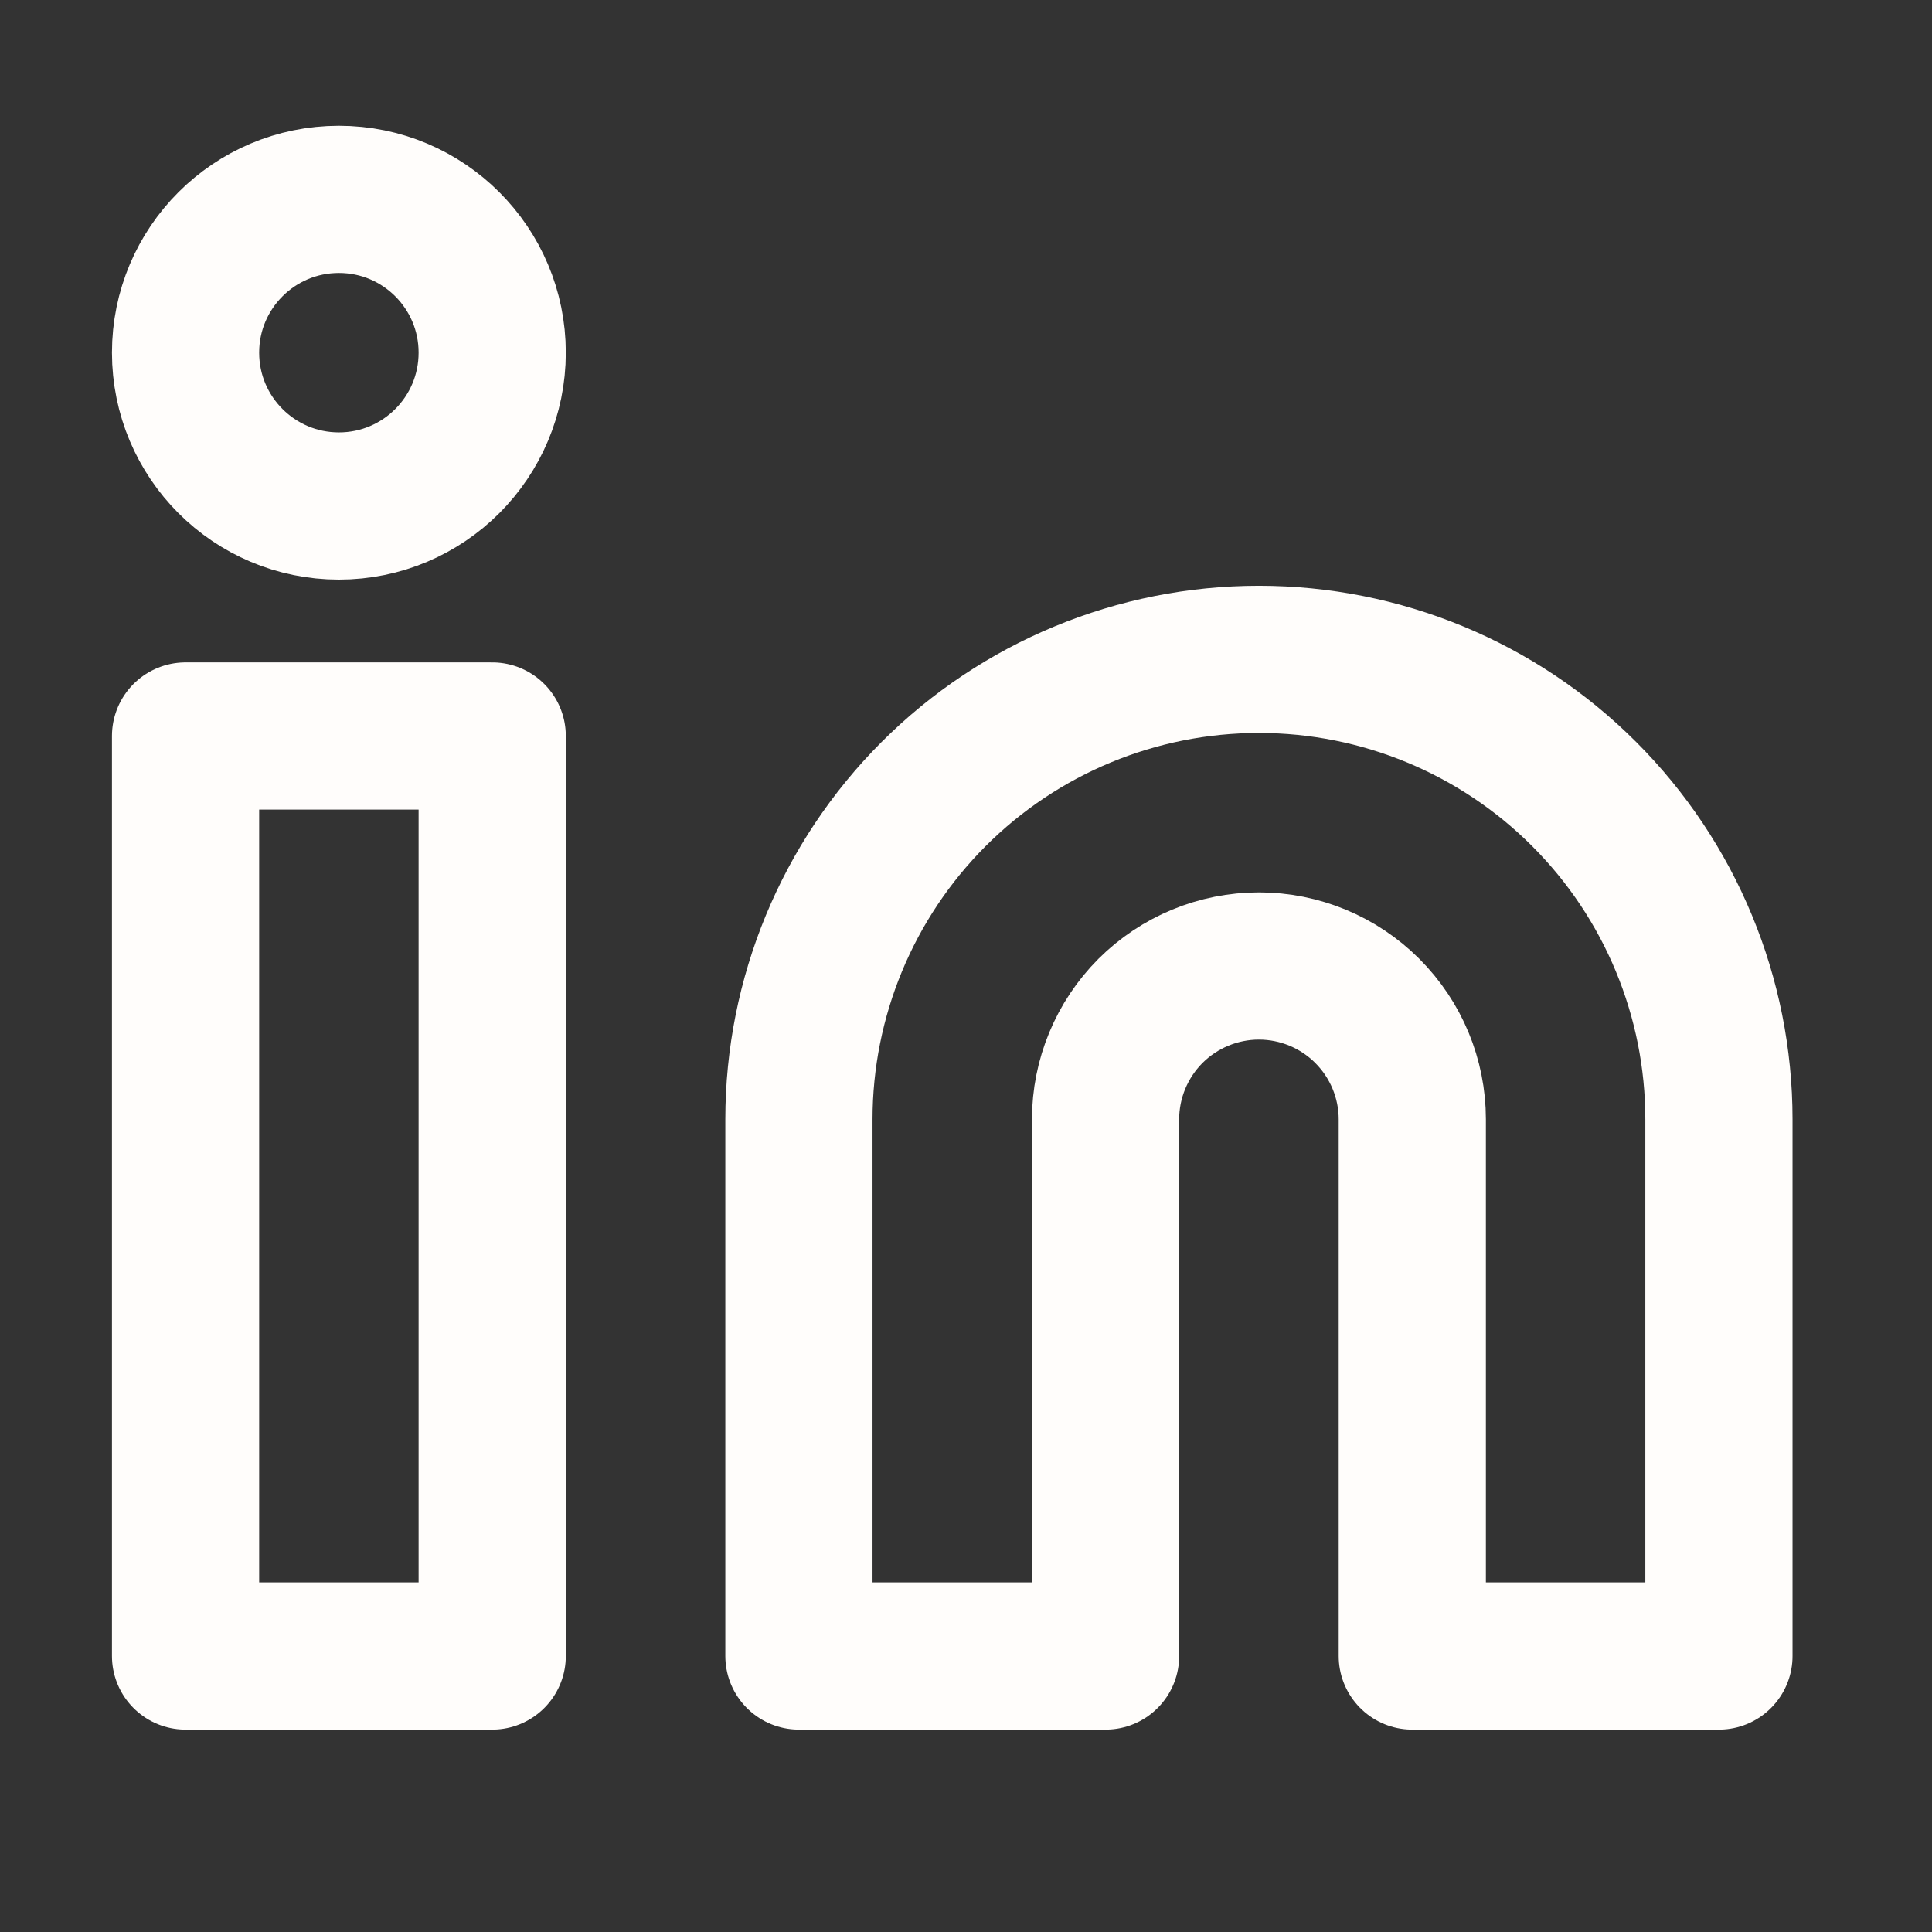 <svg xmlns="http://www.w3.org/2000/svg" width="21" height="21" viewBox="0 0 21 21" fill="none"><rect x="0" y="0" width="21" height="21" fill="#333333" stroke="none"/><path d="M13.684 7.167C15.01 7.167 16.282 7.693 17.219 8.631C18.157 9.569 18.684 10.841 18.684 12.167V18H15.351V12.167C15.351 11.725 15.175 11.301 14.862 10.988C14.55 10.676 14.126 10.5 13.684 10.5C13.242 10.5 12.818 10.676 12.505 10.988C12.193 11.301 12.017 11.725 12.017 12.167V18H8.684V12.167C8.684 10.841 9.211 9.569 10.148 8.631C11.086 7.693 12.358 7.167 13.684 7.167Z" stroke="#FFFDFB" stroke-width="1.6" stroke-linecap="round" stroke-linejoin="round"></path><path d="M5.35 8H2.017V18H5.35V8Z" stroke="#FFFDFB" stroke-width="1.6" stroke-linecap="round" stroke-linejoin="round"></path><path d="M3.684 5.5C4.604 5.5 5.35 4.754 5.35 3.833C5.35 2.913 4.604 2.167 3.684 2.167C2.763 2.167 2.017 2.913 2.017 3.833C2.017 4.754 2.763 5.5 3.684 5.5Z" stroke="#FFFDFB" stroke-width="1.6" stroke-linecap="round" stroke-linejoin="round"></path></svg>